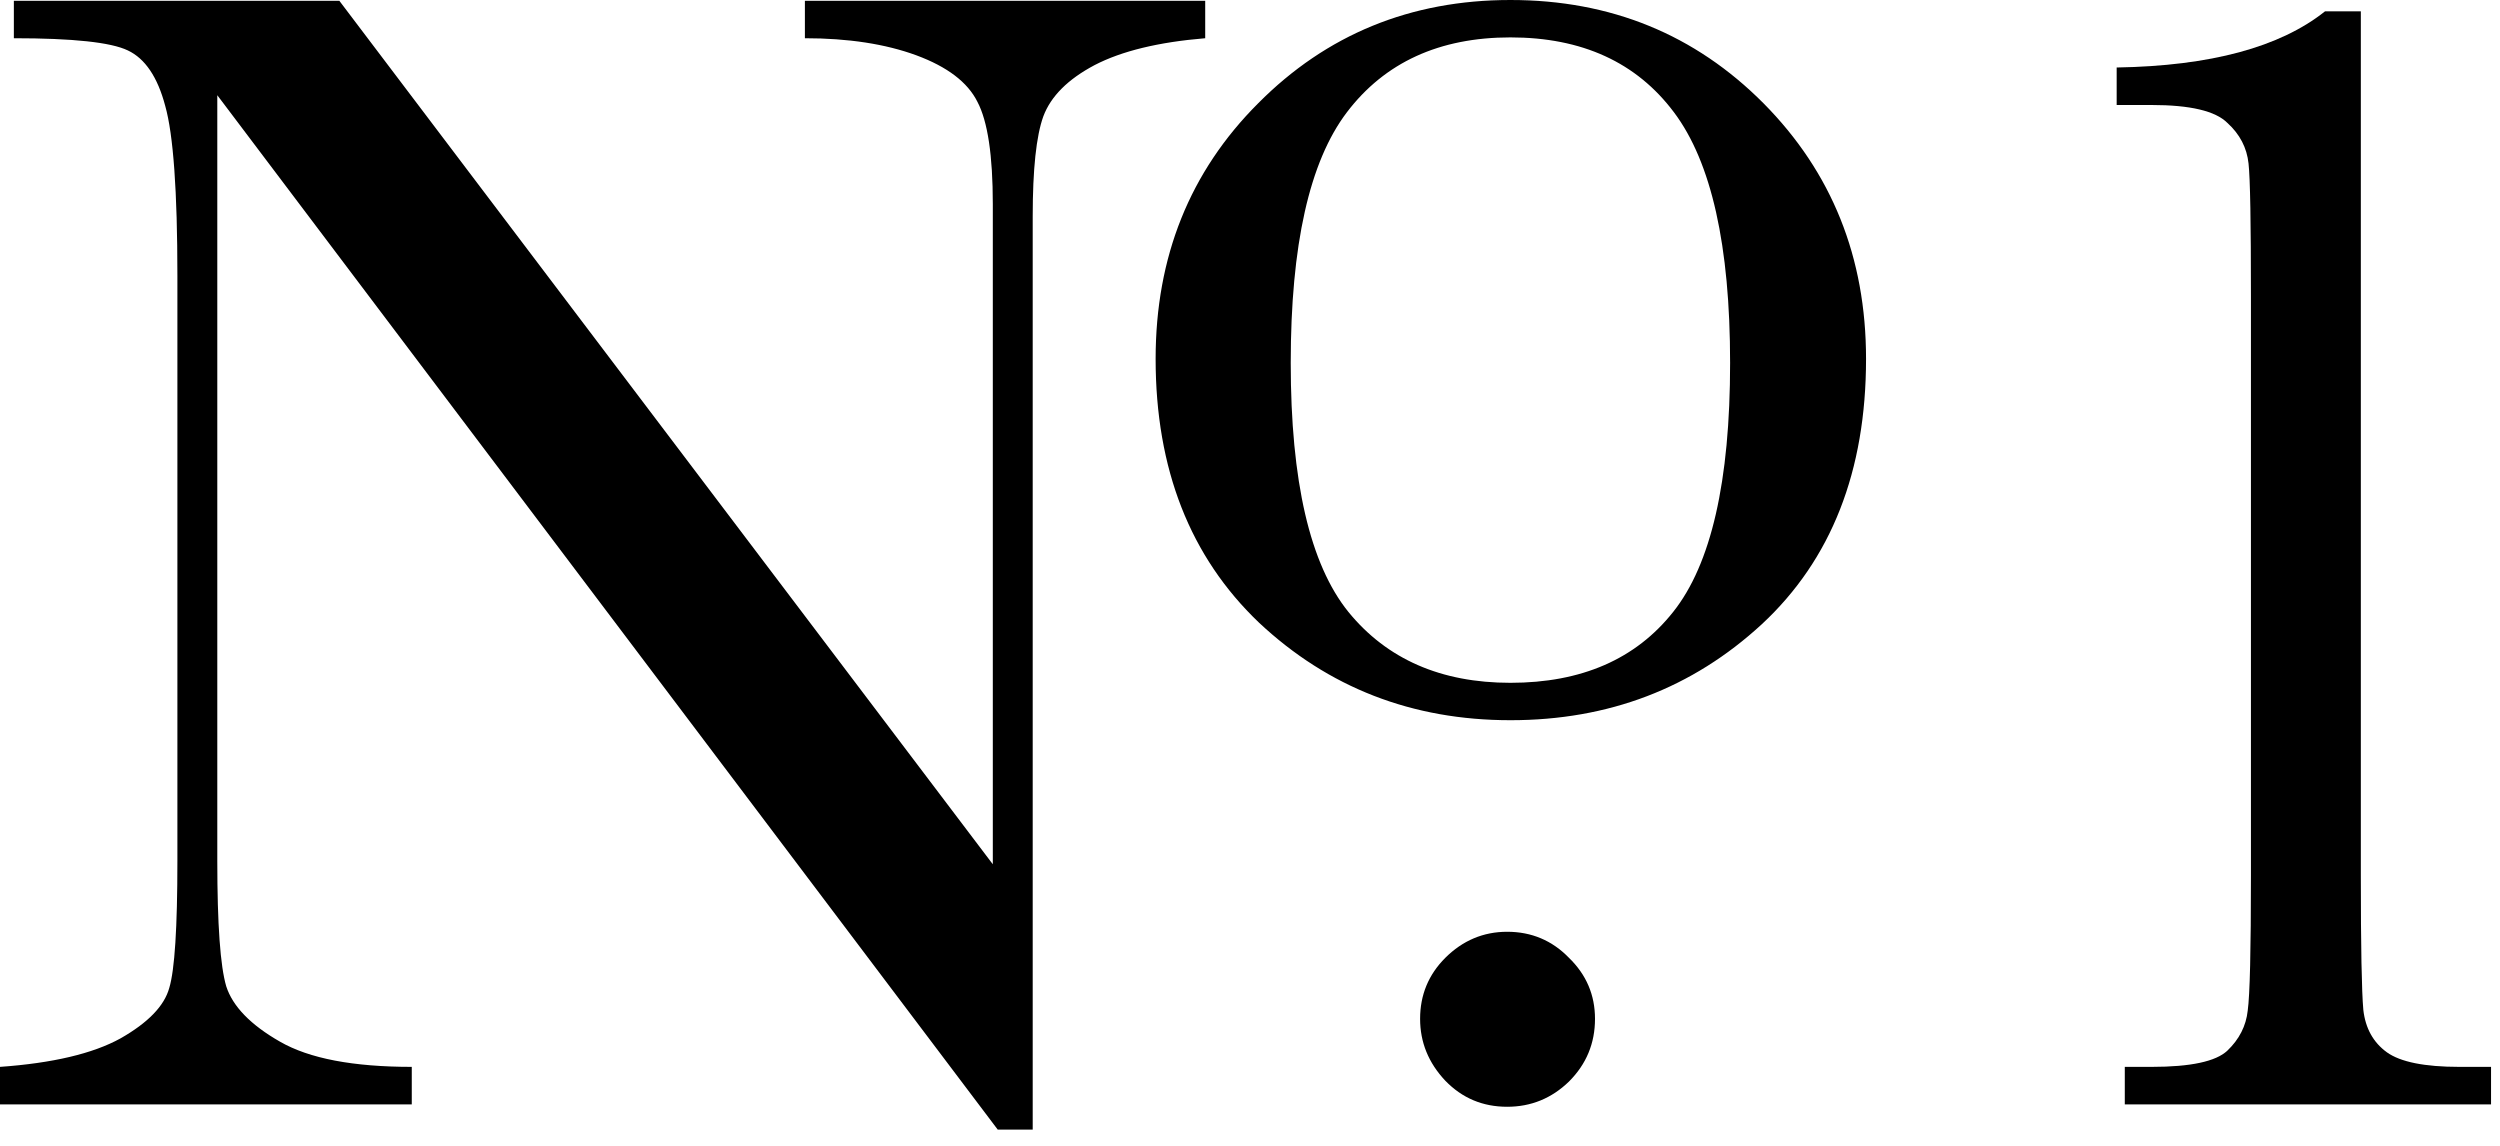 <?xml version="1.0" encoding="UTF-8"?> <svg xmlns="http://www.w3.org/2000/svg" width="24" height="11" viewBox="0 0 24 11" fill="none"><path d="M22.32 0.109H22.664V8.406C22.664 9.089 22.672 9.518 22.688 9.695C22.708 9.872 22.784 10.008 22.914 10.102C23.044 10.195 23.276 10.242 23.609 10.242H23.914V10.602H20.398V10.242H20.656C21.031 10.242 21.273 10.19 21.383 10.086C21.497 9.977 21.562 9.849 21.578 9.703C21.599 9.552 21.609 9.12 21.609 8.406V2.844C21.609 2.141 21.602 1.716 21.586 1.57C21.57 1.419 21.503 1.289 21.383 1.18C21.268 1.065 21.026 1.008 20.656 1.008H20.32V0.648C21.221 0.633 21.888 0.453 22.32 0.109Z" fill="black"></path><path d="M9.578 10.844L2.086 0.914V8.266C2.086 8.875 2.115 9.276 2.172 9.469C2.234 9.661 2.406 9.839 2.688 10C2.969 10.162 3.391 10.242 3.953 10.242V10.602H0V10.242C0.505 10.206 0.891 10.115 1.156 9.969C1.422 9.818 1.578 9.656 1.625 9.484C1.677 9.312 1.703 8.906 1.703 8.266V2.648C1.703 1.836 1.664 1.292 1.586 1.016C1.513 0.74 1.393 0.562 1.227 0.484C1.065 0.406 0.701 0.367 0.133 0.367V0.008H3.258L9.531 8.297V1.961C9.531 1.492 9.482 1.164 9.383 0.977C9.289 0.789 9.094 0.641 8.797 0.531C8.5 0.422 8.143 0.367 7.727 0.367V0.008H11.57V0.367C11.122 0.404 10.768 0.49 10.508 0.625C10.253 0.76 10.088 0.924 10.016 1.117C9.948 1.305 9.914 1.625 9.914 2.078V10.844H9.578ZM11.094 3.445C11.094 2.466 11.422 1.648 12.078 0.992C12.734 0.331 13.542 0 14.5 0C15.463 0 16.273 0.331 16.93 0.992C17.586 1.654 17.914 2.471 17.914 3.445C17.914 4.523 17.581 5.372 16.914 5.992C16.247 6.607 15.443 6.914 14.5 6.914C13.557 6.914 12.753 6.602 12.086 5.977C11.425 5.346 11.094 4.503 11.094 3.445ZM12.391 3.484C12.391 4.62 12.575 5.417 12.945 5.875C13.315 6.328 13.833 6.555 14.5 6.555C15.182 6.555 15.703 6.328 16.062 5.875C16.427 5.417 16.609 4.62 16.609 3.484C16.609 2.359 16.43 1.557 16.07 1.078C15.711 0.599 15.188 0.359 14.5 0.359C13.818 0.359 13.294 0.599 12.93 1.078C12.57 1.552 12.391 2.354 12.391 3.484ZM13.633 9.781C13.633 9.552 13.713 9.357 13.875 9.195C14.042 9.029 14.24 8.945 14.469 8.945C14.703 8.945 14.901 9.029 15.062 9.195C15.229 9.357 15.312 9.552 15.312 9.781C15.312 10.016 15.229 10.216 15.062 10.383C14.896 10.544 14.698 10.625 14.469 10.625C14.234 10.625 14.037 10.542 13.875 10.375C13.713 10.203 13.633 10.005 13.633 9.781Z" fill="black"></path></svg> 